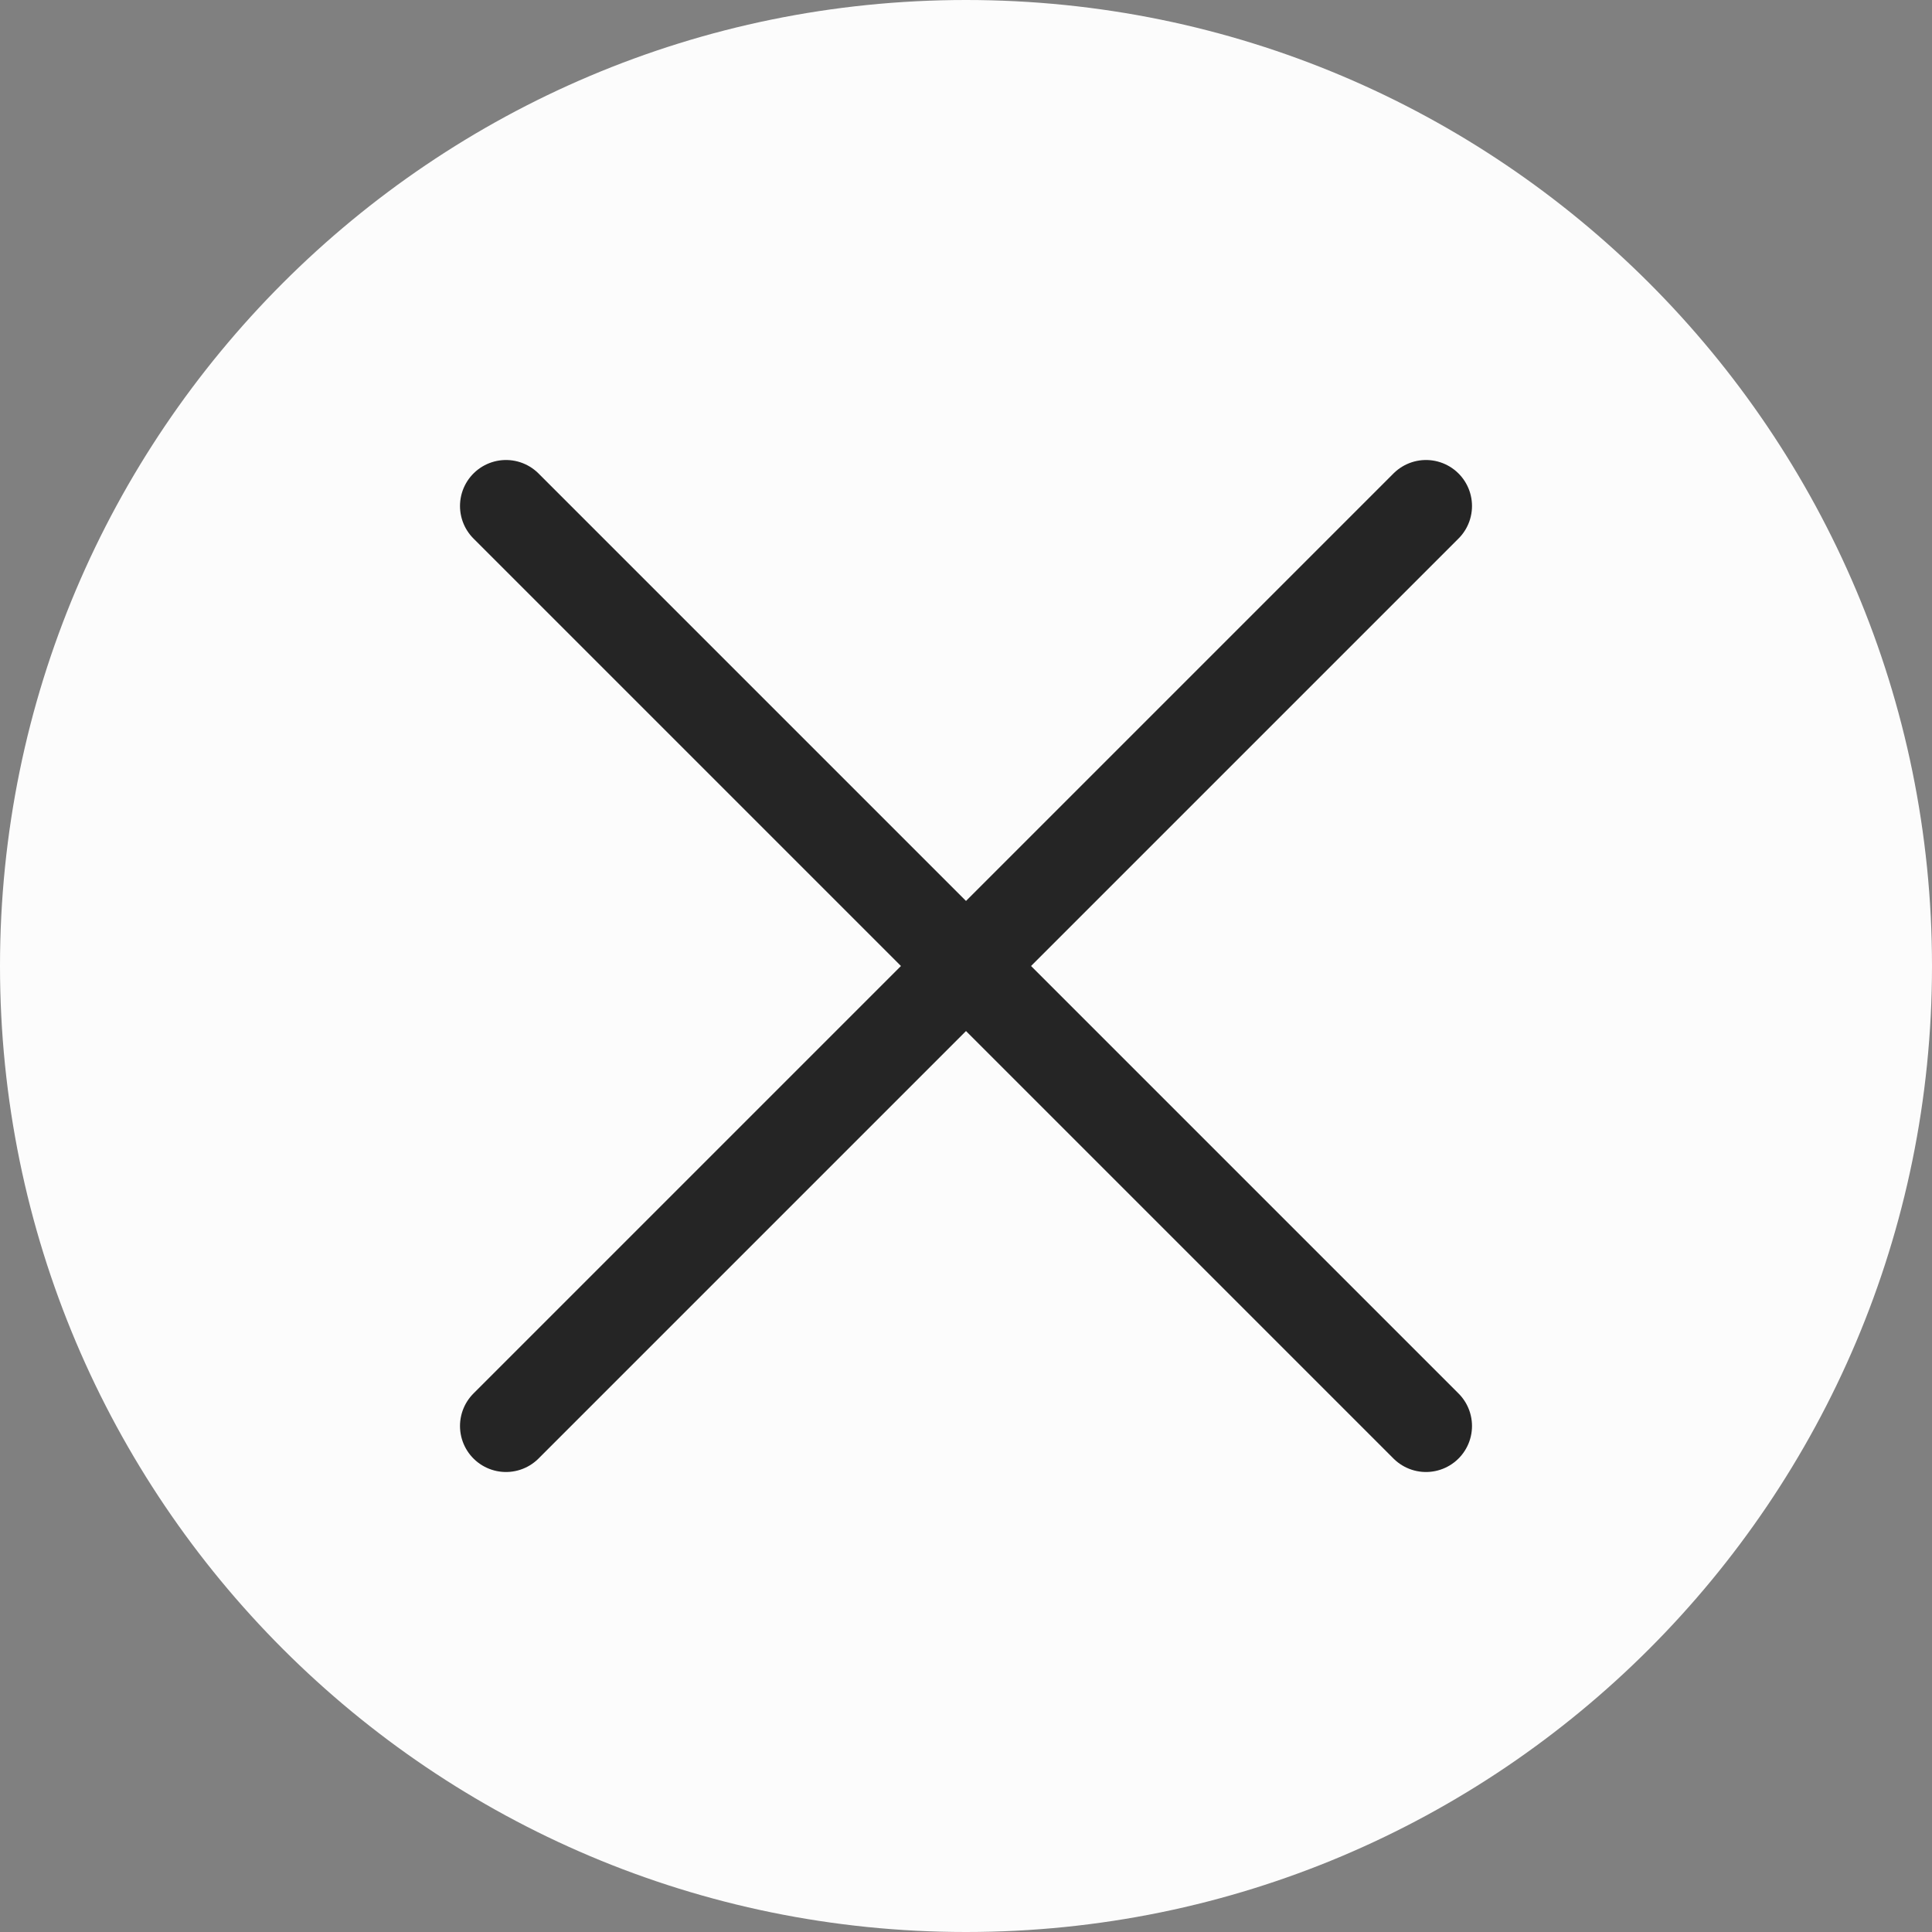 <?xml version="1.0" encoding="UTF-8"?> <svg xmlns="http://www.w3.org/2000/svg" width="42" height="42" viewBox="0 0 42 42" fill="none"><rect x="0" y="0" width="42" height="42" fill="#808080" stroke="none"/><g clip-path="url(#clip0_176_23)"><path d="M21 42C32.598 42 42 32.598 42 21C42 9.402 32.598 0 21 0C9.402 0 0 9.402 0 21C0 32.598 9.402 42 21 42Z" fill="#FCFCFC"></path><path d="M11 31L31 11" stroke="#252525" stroke-width="2" stroke-linecap="round"></path><path d="M31 31L11 11" stroke="#252525" stroke-width="2" stroke-linecap="round"></path></g><defs><clipPath id="clip0_176_23"><rect width="42" height="42" fill="white"></rect></clipPath></defs></svg> 